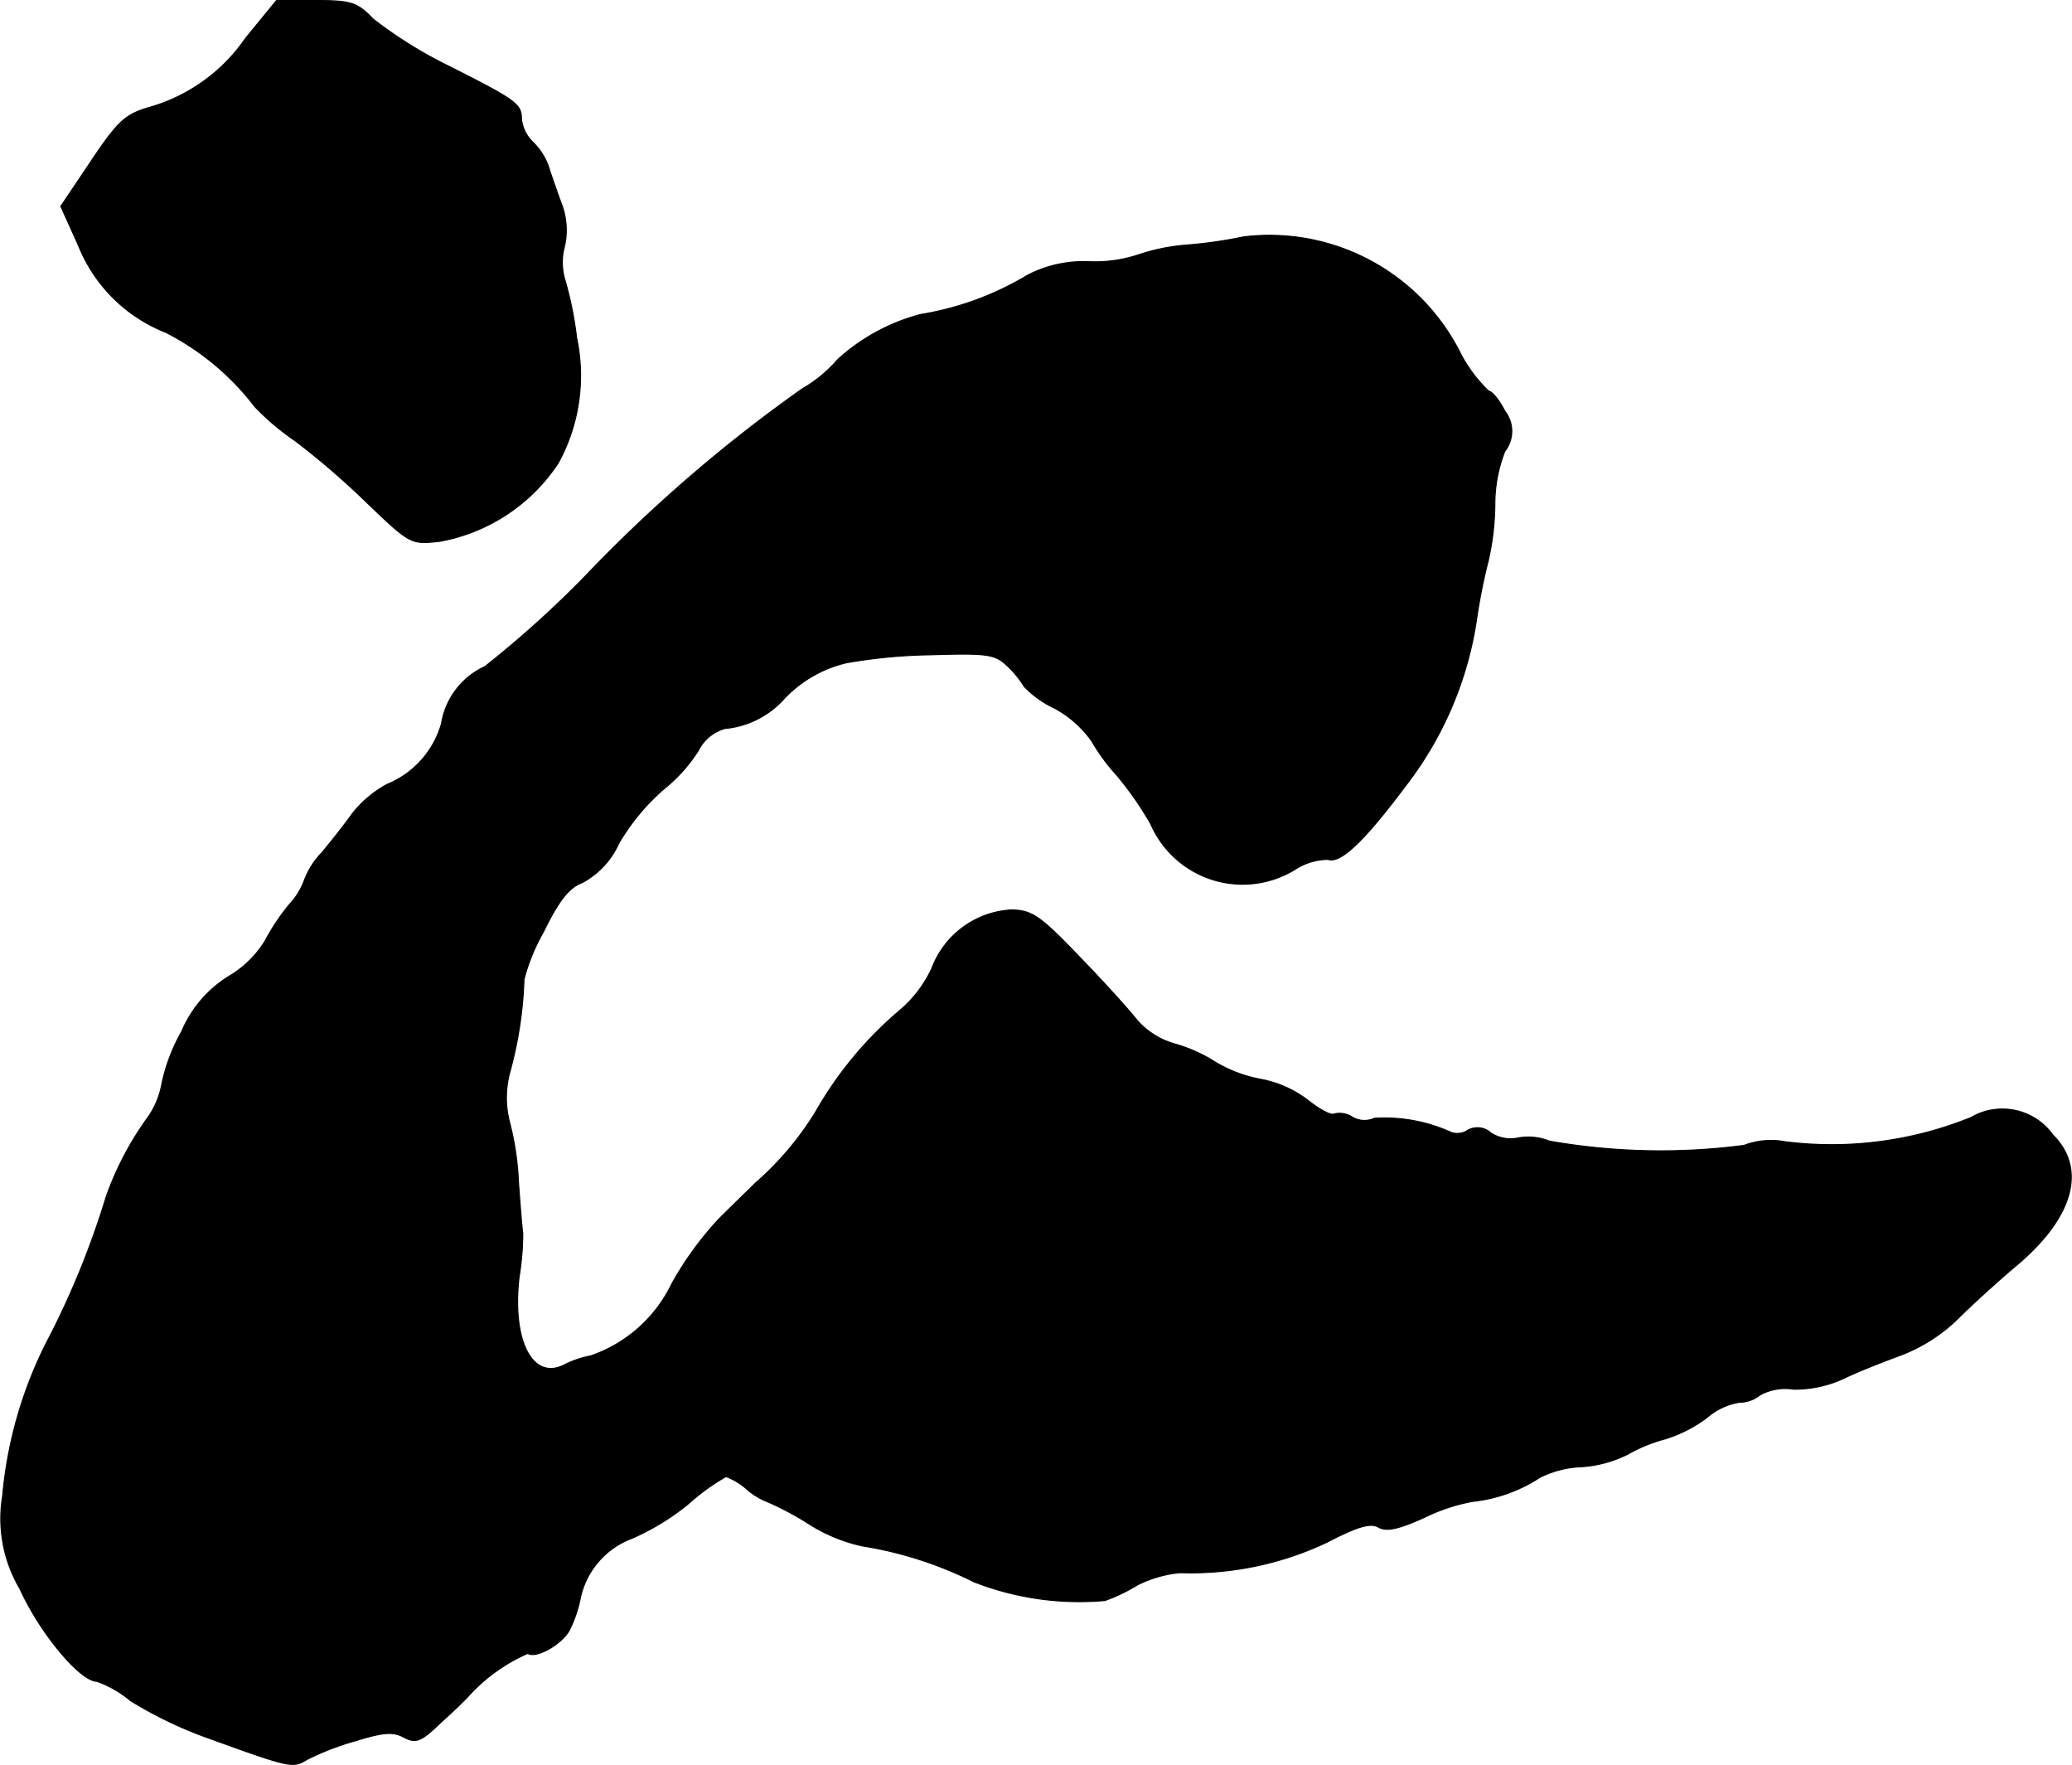 <?xml version="1.0" encoding="UTF-8"?>
<svg xmlns="http://www.w3.org/2000/svg"
     version="1.1"
     width="7.14mm"
     height="6.08mm"
     viewBox="0 0 20.239 17.236">
   <defs>
      <style type="text/css"><![CDATA[
      .a {
        stroke: #000;
        stroke-linecap: round;
        stroke-linejoin: round;
        stroke-width: 0.01px;
      }
    ]]></style>
   </defs>
   <path class="a"
         d="M2.398.374a1.705,1.705,0,0,1-.951.678c-.224.067-.297.133-.557.521l-.297.442.17.376a1.518,1.518,0,0,0,.854.854,2.552,2.552,0,0,1,.872.727,2.47,2.47,0,0,0,.394.333,7.66,7.66,0,0,1,.684.588c.442.424.442.424.727.394a1.765,1.765,0,0,0,1.157-.763A1.776,1.776,0,0,0,5.632,3.3a3.465,3.465,0,0,0-.115-.569.59.59,0,0,1-.006-.315.722.722,0,0,0-.036-.448c-.048-.133-.103-.291-.121-.351A.629.629,0,0,0,5.202,1.386a.372.372,0,0,1-.109-.224c0-.145-.048-.182-.709-.515a4.267,4.267,0,0,1-.739-.46C3.488.023,3.427.005,3.082.005H2.7Z"/>
   <path class="a"
         d="M12.149,2.313a4.355,4.355,0,0,1-.545.079,1.953,1.953,0,0,0-.485.097,1.36,1.36,0,0,1-.478.067,1.186,1.186,0,0,0-.606.133,2.935,2.935,0,0,1-1.042.382A1.928,1.928,0,0,0,8.182,3.512a1.325,1.325,0,0,1-.345.285,14.453,14.453,0,0,0-2.12,1.829,10.223,10.223,0,0,1-.981.884.743.743,0,0,0-.424.557.909.909,0,0,1-.533.594,1.106,1.106,0,0,0-.333.279c-.073.103-.212.279-.303.388a.785.785,0,0,0-.17.267.688.688,0,0,1-.145.236,2.109,2.109,0,0,0-.242.363,1.031,1.031,0,0,1-.357.345,1.163,1.163,0,0,0-.454.533,1.798,1.798,0,0,0-.194.509.823.823,0,0,1-.151.351,3.04,3.04,0,0,0-.394.757,8.252,8.252,0,0,1-.539,1.339,4.127,4.127,0,0,0-.472,1.581,1.348,1.348,0,0,0,.17.909c.194.43.588.902.751.902a1.08,1.08,0,0,1,.327.188,4.006,4.006,0,0,0,.721.351c.854.309.86.309,1.005.224a2.58,2.58,0,0,1,.472-.182c.273-.085.369-.091.472-.036.115.061.164.048.351-.133.121-.109.248-.23.285-.273a1.715,1.715,0,0,1,.575-.412c.085.055.345-.097.412-.236a1.257,1.257,0,0,0,.097-.279.802.802,0,0,1,.503-.606,2.359,2.359,0,0,0,.557-.339,2.09,2.09,0,0,1,.369-.267.662.662,0,0,1,.2.121.662.662,0,0,0,.194.121,2.887,2.887,0,0,1,.412.218,1.594,1.594,0,0,0,.527.218,3.763,3.763,0,0,1,1.09.351,2.828,2.828,0,0,0,1.278.182,1.669,1.669,0,0,0,.315-.151,1.17,1.17,0,0,1,.418-.121,3.11,3.11,0,0,0,1.435-.297c.303-.157.43-.194.509-.145.079.042.2.012.442-.097a1.807,1.807,0,0,1,.472-.157,1.494,1.494,0,0,0,.66-.236.996.996,0,0,1,.412-.103,1.189,1.189,0,0,0,.442-.121,1.547,1.547,0,0,1,.369-.151,1.326,1.326,0,0,0,.412-.212.64.64,0,0,1,.309-.145.326.326,0,0,0,.206-.073.52.52,0,0,1,.327-.055,1.135,1.135,0,0,0,.497-.109c.139-.067.388-.164.551-.224a1.638,1.638,0,0,0,.551-.351c.139-.139.406-.382.594-.539.545-.466.666-.933.339-1.26a.607.607,0,0,0-.8-.17,3.625,3.625,0,0,1-1.817.236.739.739,0,0,0-.4.036,6.282,6.282,0,0,1-1.902-.042.554.554,0,0,0-.309-.03.353.353,0,0,1-.26-.048.195.195,0,0,0-.224-.03.187.187,0,0,1-.164.024,1.57,1.57,0,0,0-.751-.139.234.234,0,0,1-.218-.012.224.224,0,0,0-.176-.03c-.03.018-.139-.042-.248-.127a1.09,1.09,0,0,0-.472-.212,1.341,1.341,0,0,1-.436-.164,1.486,1.486,0,0,0-.406-.182.77.77,0,0,1-.363-.23c-.061-.079-.309-.357-.551-.606-.394-.412-.472-.466-.672-.472a.882.882,0,0,0-.781.569,1.197,1.197,0,0,1-.327.424,3.687,3.687,0,0,0-.806.975,3.003,3.003,0,0,1-.594.703c-.061.061-.224.218-.357.351a3.255,3.255,0,0,0-.454.624,1.375,1.375,0,0,1-.793.709,1.01,1.01,0,0,0-.242.079c-.321.182-.533-.212-.46-.848a2.716,2.716,0,0,0,.036-.43c-.006-.024-.024-.248-.042-.497a2.785,2.785,0,0,0-.091-.6.95.95,0,0,1,.006-.472,3.893,3.893,0,0,0,.139-.909,1.897,1.897,0,0,1,.188-.46c.157-.321.254-.436.382-.485A.812.812,0,0,0,6.044,8.236a2.109,2.109,0,0,1,.436-.527,1.553,1.553,0,0,0,.339-.376.418.418,0,0,1,.26-.218.886.886,0,0,0,.563-.273,1.221,1.221,0,0,1,.624-.369A5.193,5.193,0,0,1,9.084,6.395c.581-.018.636-.006.763.115a.983.983,0,0,1,.157.194.986.986,0,0,0,.297.212,1.068,1.068,0,0,1,.363.321A1.927,1.927,0,0,0,10.908,7.57a3.211,3.211,0,0,1,.333.478.978.978,0,0,0,1.429.43.596.596,0,0,1,.303-.085c.121.042.351-.176.763-.727a3.495,3.495,0,0,0,.69-1.635,5.417,5.417,0,0,1,.109-.545,2.553,2.553,0,0,0,.067-.557,1.426,1.426,0,0,1,.097-.521.318.318,0,0,0,0-.394c-.055-.109-.127-.194-.157-.194a1.419,1.419,0,0,1-.267-.351A2.088,2.088,0,0,0,12.149,2.313Z"/>
</svg>
